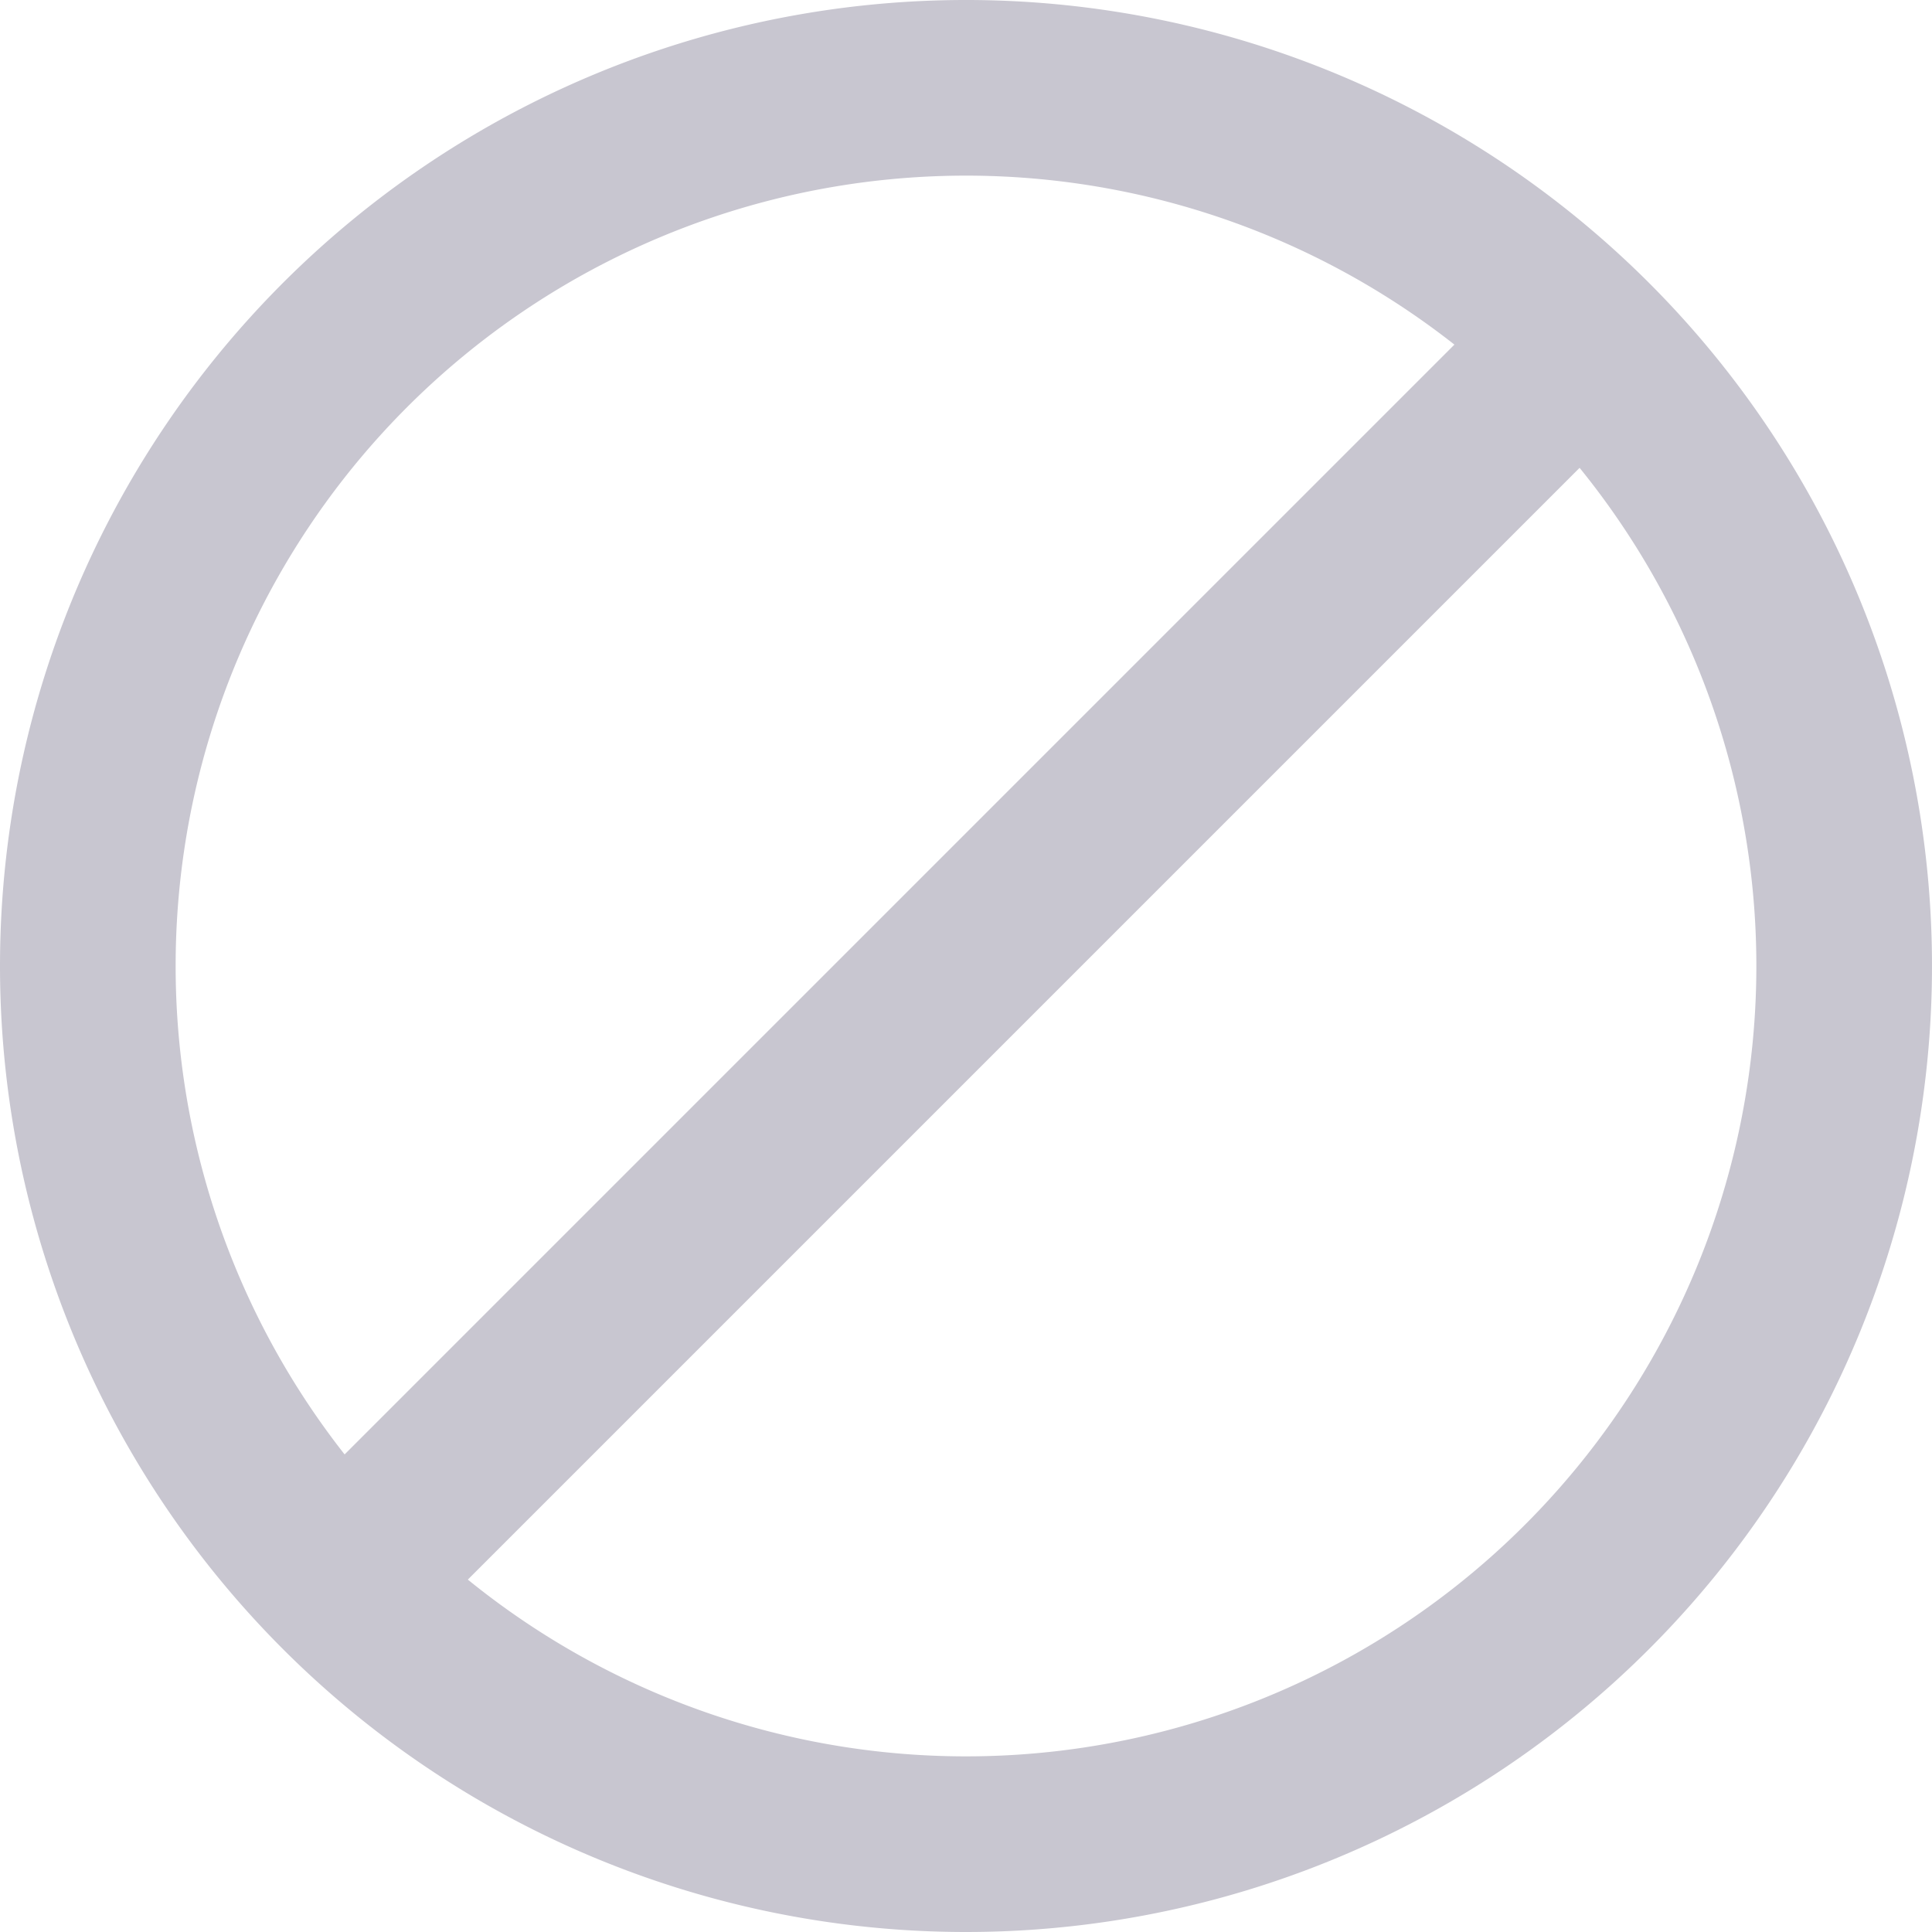 <svg xmlns="http://www.w3.org/2000/svg" width="22" height="22" viewBox="0 0 22 22">
  <g id="slash" transform="translate(-621 -317)">
    <path id="Vector" d="M10,20A10,10,0,1,0,0,10,10,10,0,0,0,10,20Z" transform="translate(622 318)" fill="none" stroke="#c8c6d0" stroke-linecap="round" stroke-linejoin="round" stroke-width="2"/>
    <path id="Vector-2" data-name="Vector" d="M14,0,0,14" transform="translate(624.9 321)" fill="none" stroke="#c8c6d0" stroke-linecap="round" stroke-linejoin="round" stroke-width="2"/>
  </g>
</svg>
<!--#-->